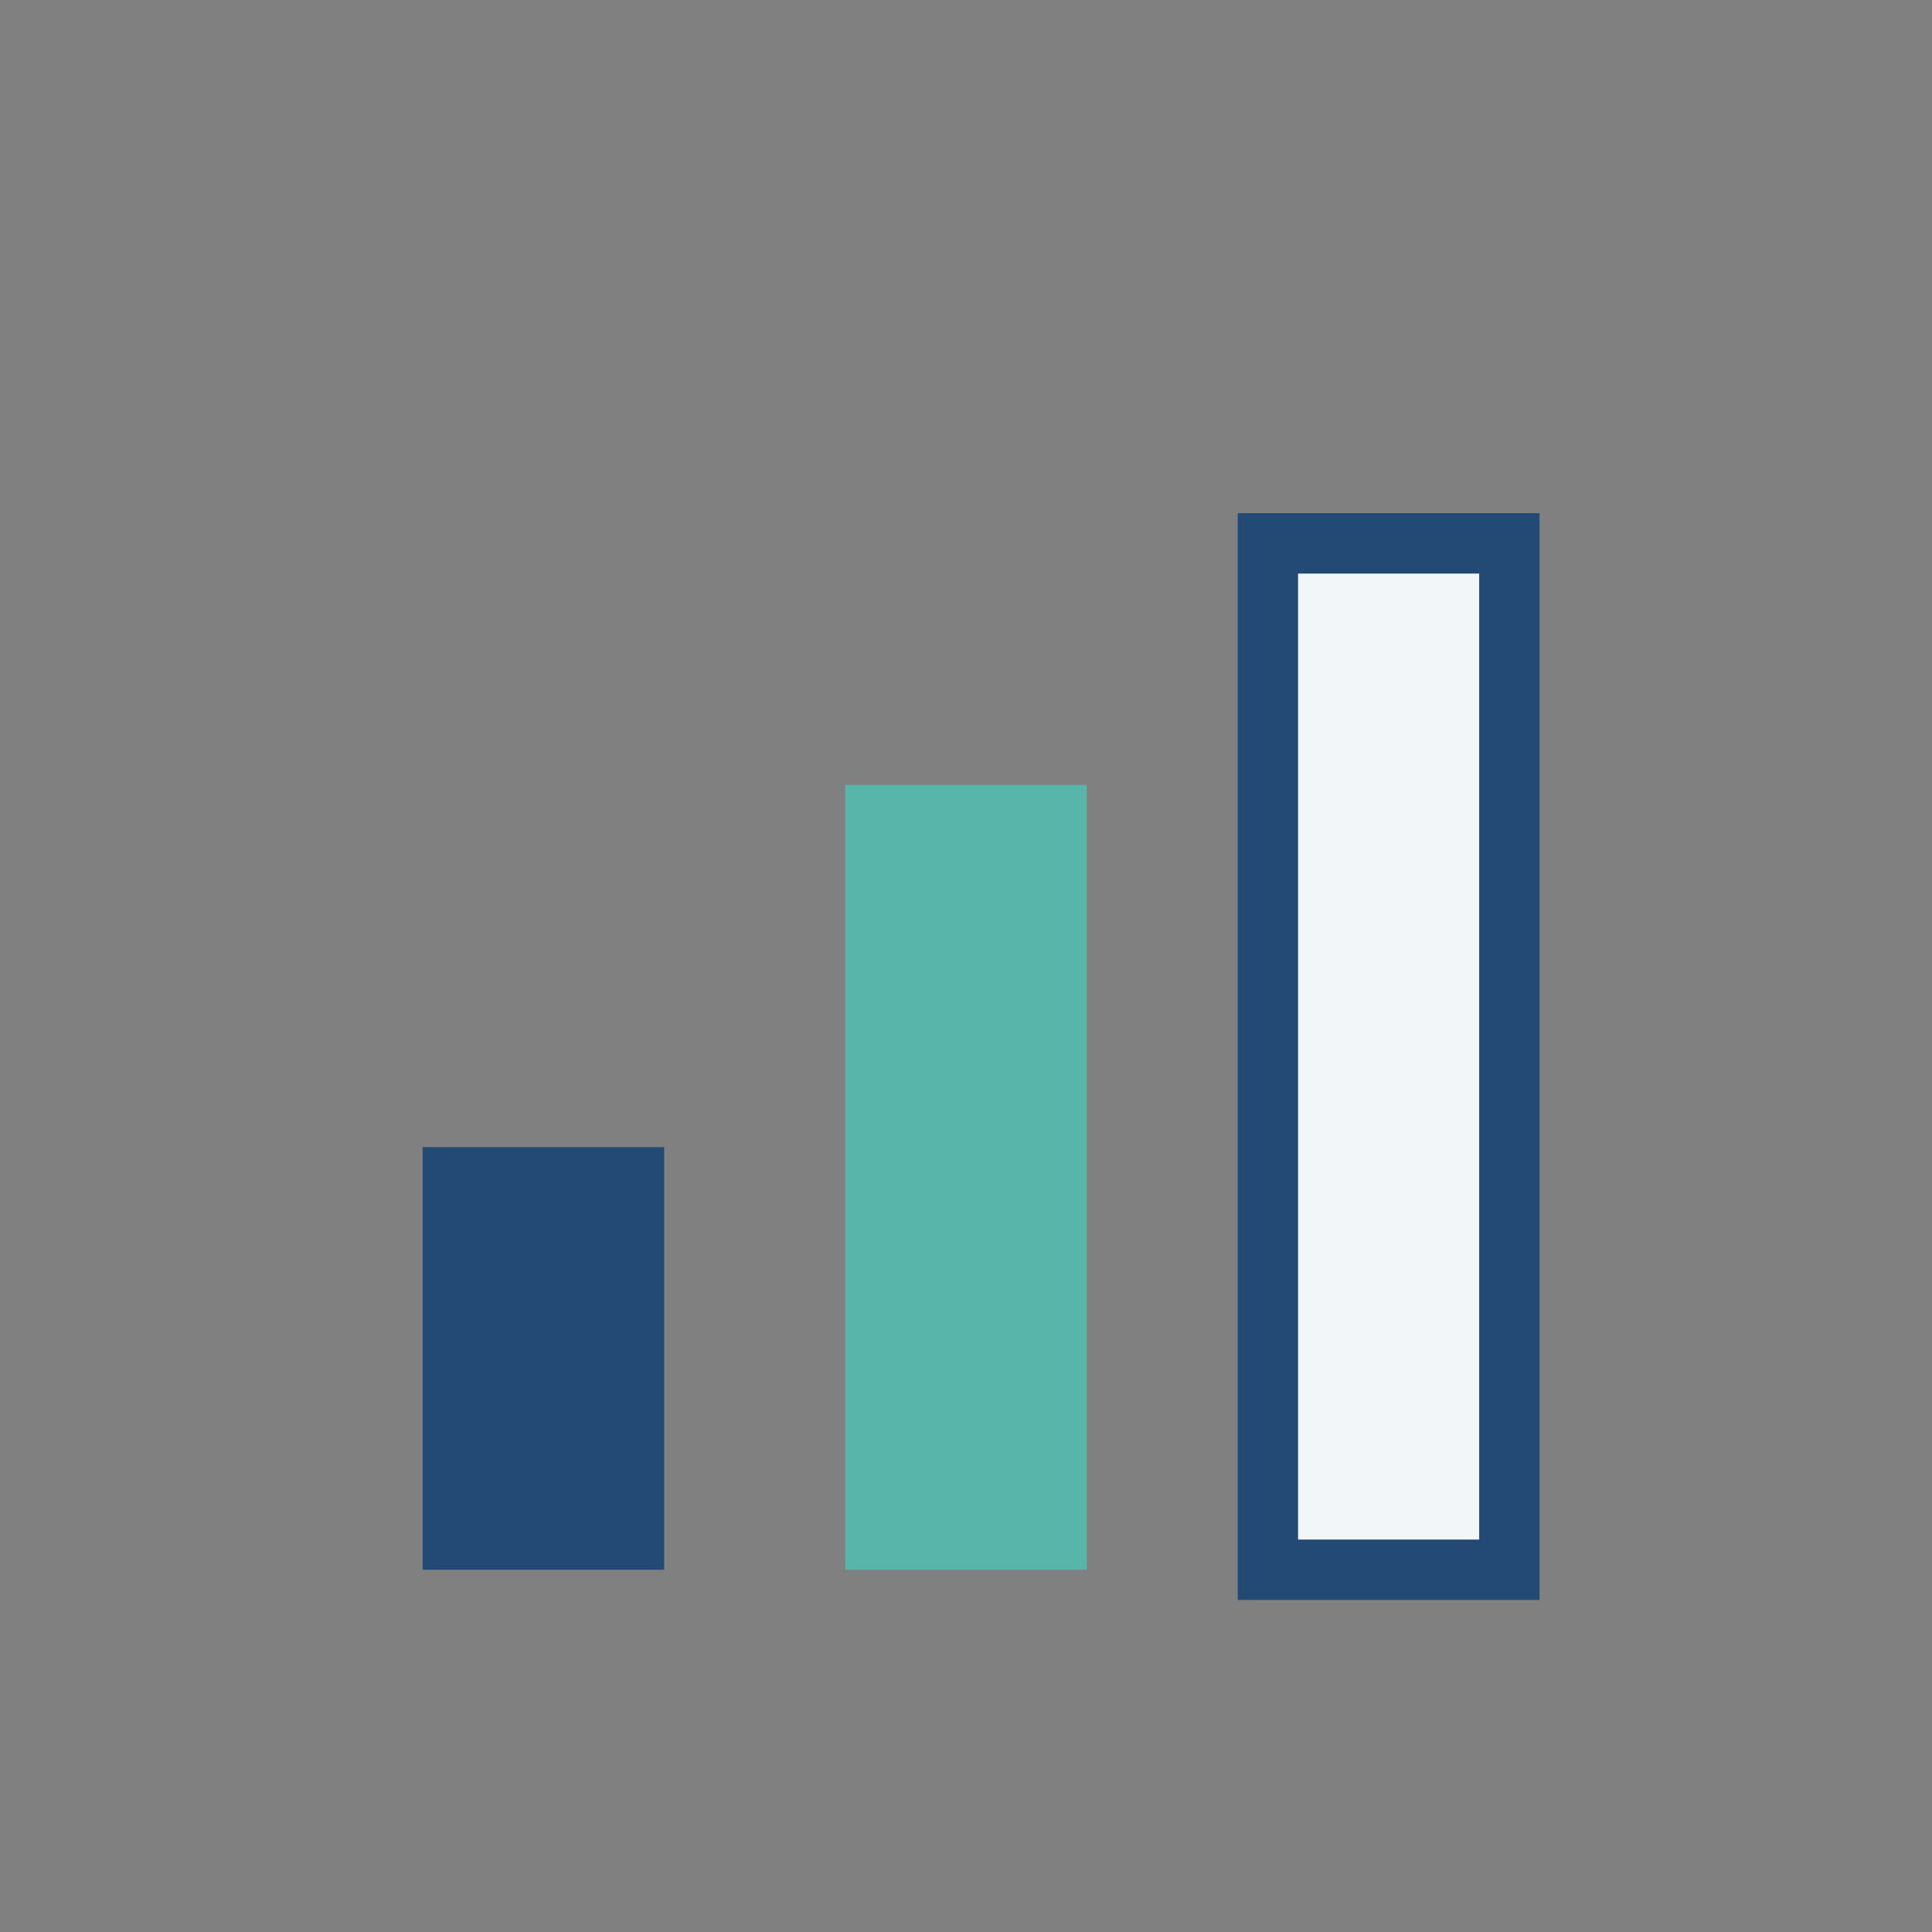 <?xml version="1.0" encoding="UTF-8"?>
<svg xmlns="http://www.w3.org/2000/svg" width="32" height="32" viewBox="0 0 32 32"><rect x="0" y="0" width="32" height="32" fill="#808080" stroke="none"/><rect x="7" y="19" width="4" height="7" fill="#234A75"/><rect x="14" y="13" width="4" height="13" fill="#57B6A9"/><rect x="21" y="9" width="4" height="17" fill="#F3F6F9" stroke="#234A75" stroke-width="1"/></svg>